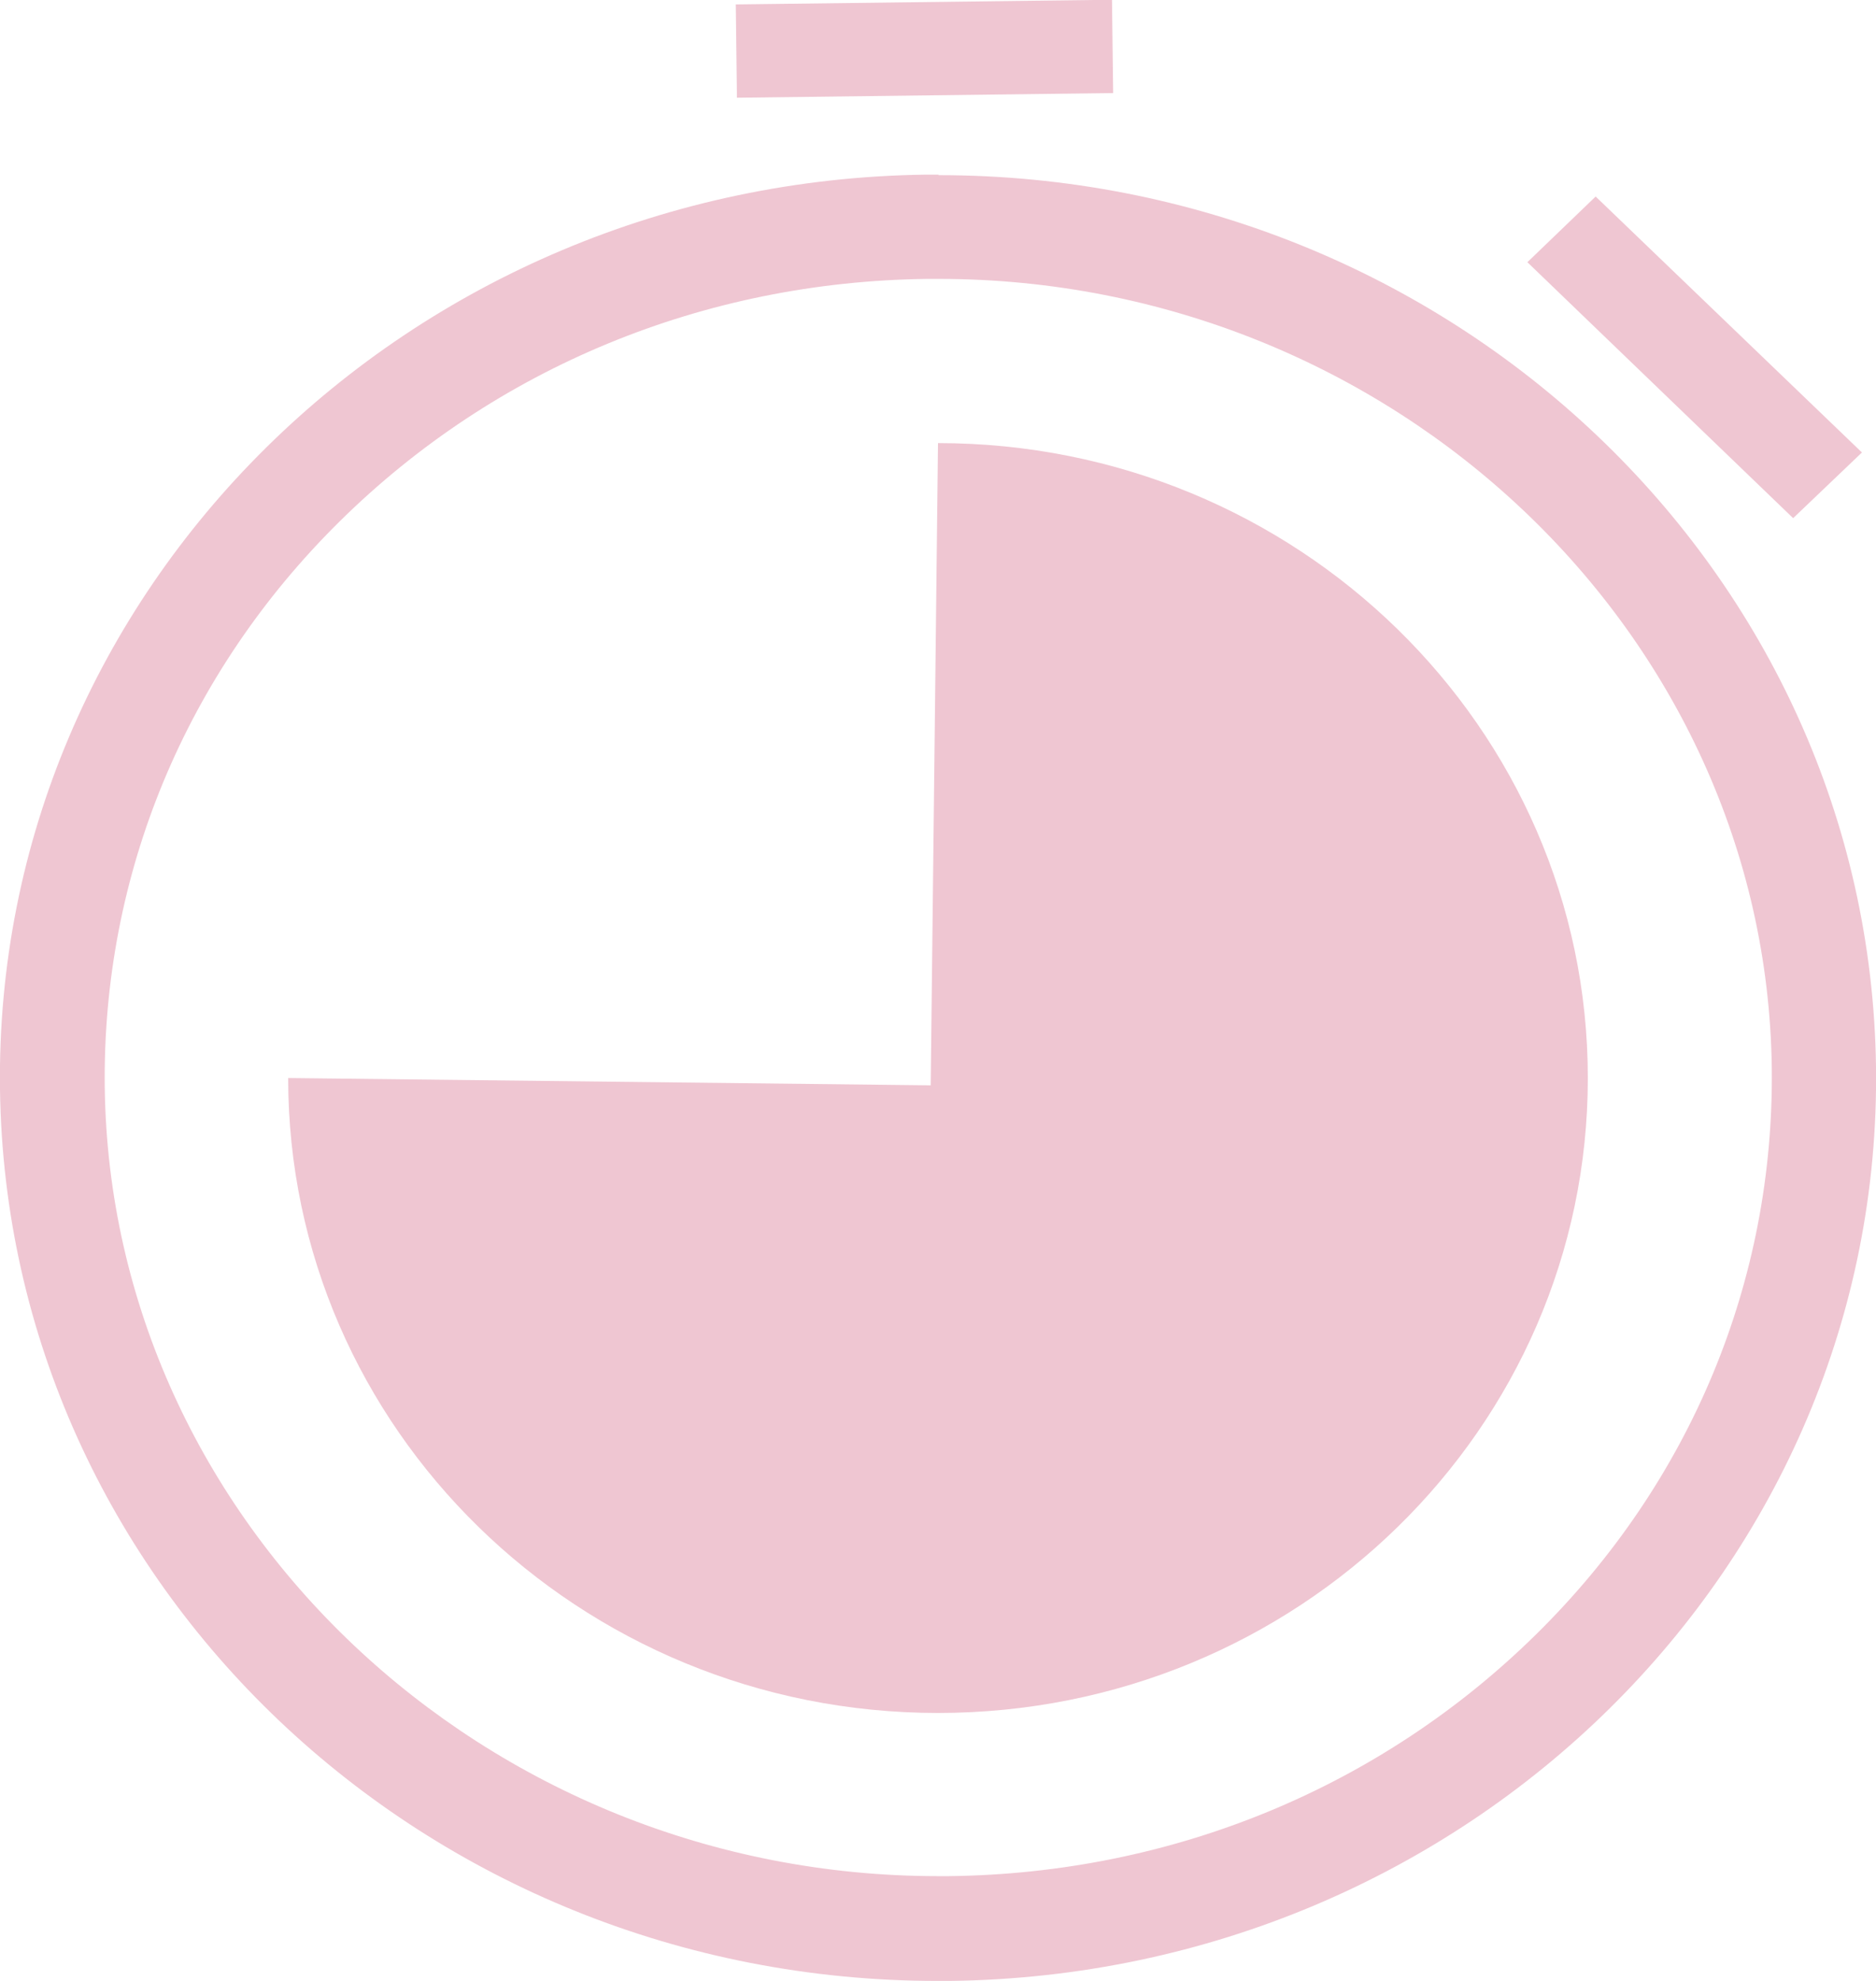 <?xml version="1.0" encoding="UTF-8"?><svg id="Layer_2" xmlns="http://www.w3.org/2000/svg" width="36" height="38" viewBox="0 0 36 38"><defs><style>.cls-1{fill:#efc6d2;}</style></defs><g id="Layer_7"><path class="cls-1" d="m30.47,20.68c0,6.73-5.58,12.18-12.47,12.18s-12.47-5.46-12.47-12.18l12.33.14.14-12.32c6.89,0,12.47,5.46,12.47,12.18Z"/><polygon class="cls-1" points="34.41 9.94 29.31 5.03 30.62 3.77 35.73 8.68 34.41 9.94"/><path class="cls-1" d="m18.01,5.35c8.71,0,15.88,6.79,15.99,15.13.05,4.08-1.55,7.94-4.51,10.86-2.99,2.95-6.99,4.6-11.28,4.65h-.21c-8.71,0-15.88-6.79-15.99-15.13-.05-4.08,1.55-7.94,4.51-10.86,2.99-2.95,6.99-4.6,11.28-4.65h.21m0-2c-.08,0-.16,0-.24,0C7.83,3.48-.13,11.33,0,20.9c.13,9.49,8.16,17.1,17.99,17.1.08,0,.16,0,.24,0,9.94-.12,17.9-7.98,17.77-17.54-.13-9.49-8.16-17.1-17.99-17.1h0Z"/><rect class="cls-1" x="14.13" y=".04" width="7.22" height="1.79" transform="translate(-.01 .22) rotate(-.71)"/></g></svg>